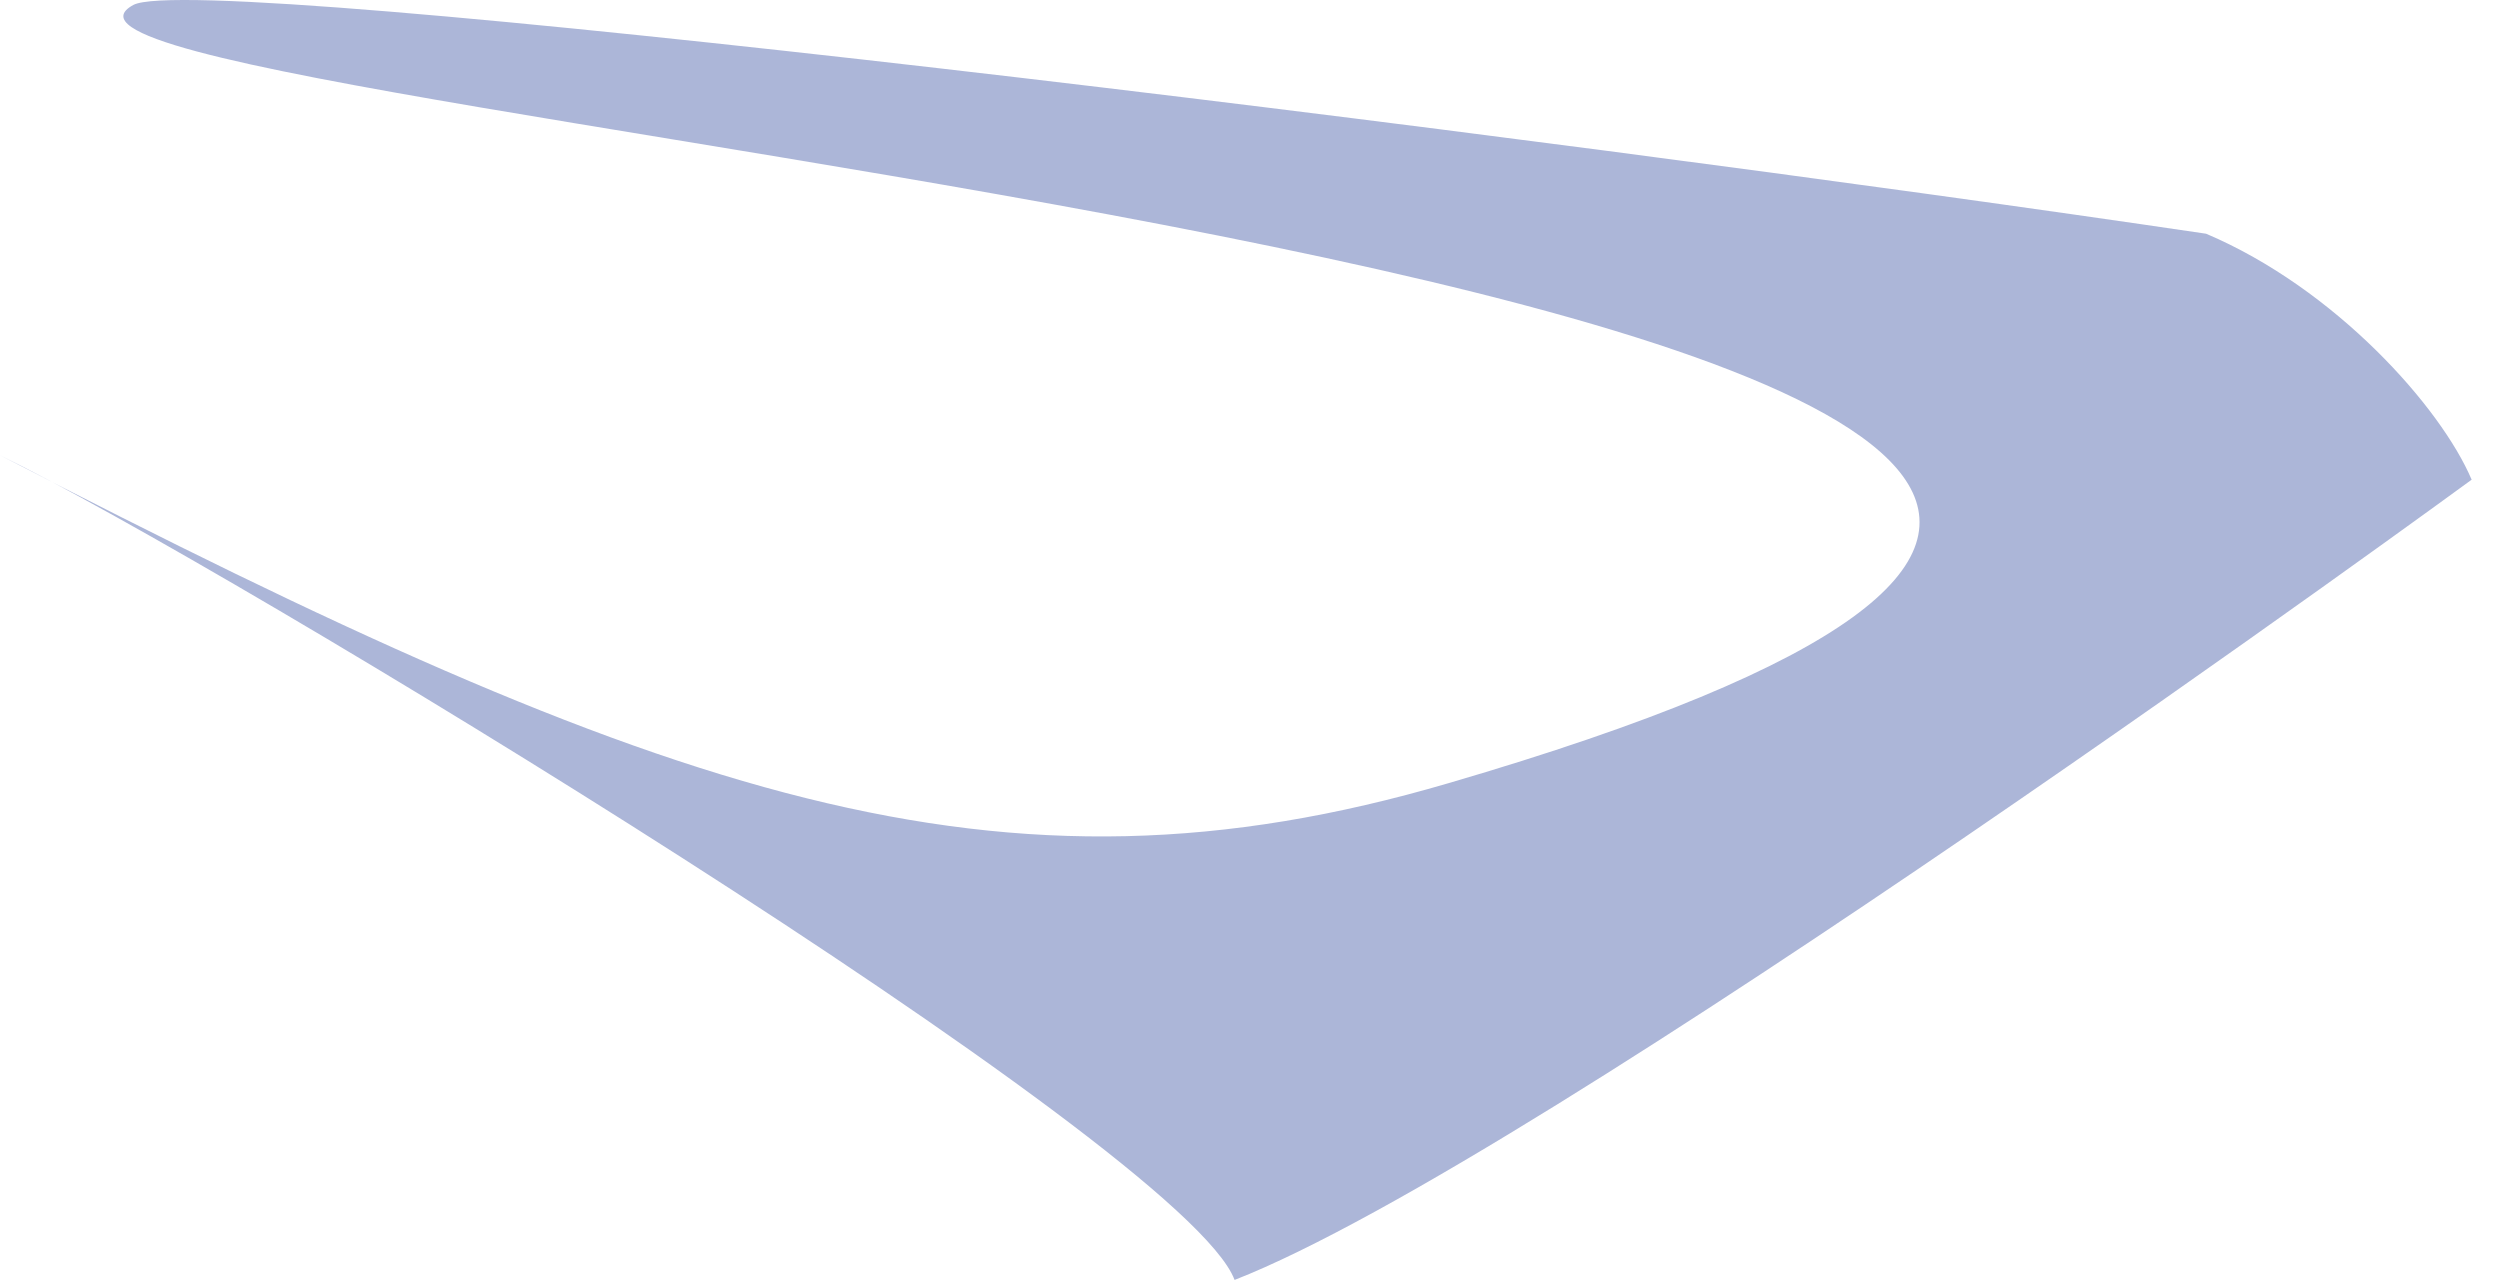 <?xml version="1.0" encoding="utf-8"?>
<svg xmlns="http://www.w3.org/2000/svg" fill="none" height="100%" overflow="visible" preserveAspectRatio="none" style="display: block;" viewBox="0 0 41 21" width="100%">
<path d="M40.535 7.867C40.033 6.683 38.307 4.736 36.18 3.833C25.063 2.188 3.271 -0.501 2.187 0.081C-1.244 1.947 50.548 5.017 23.759 12.843C16.374 15.011 10.956 13.124 0 7.466C3.632 9.231 19.424 18.783 20.247 20.991C25.284 19.024 40.535 7.867 40.535 7.867Z" fill="#ACB6D8" id="cdncdndjn"/>
</svg>